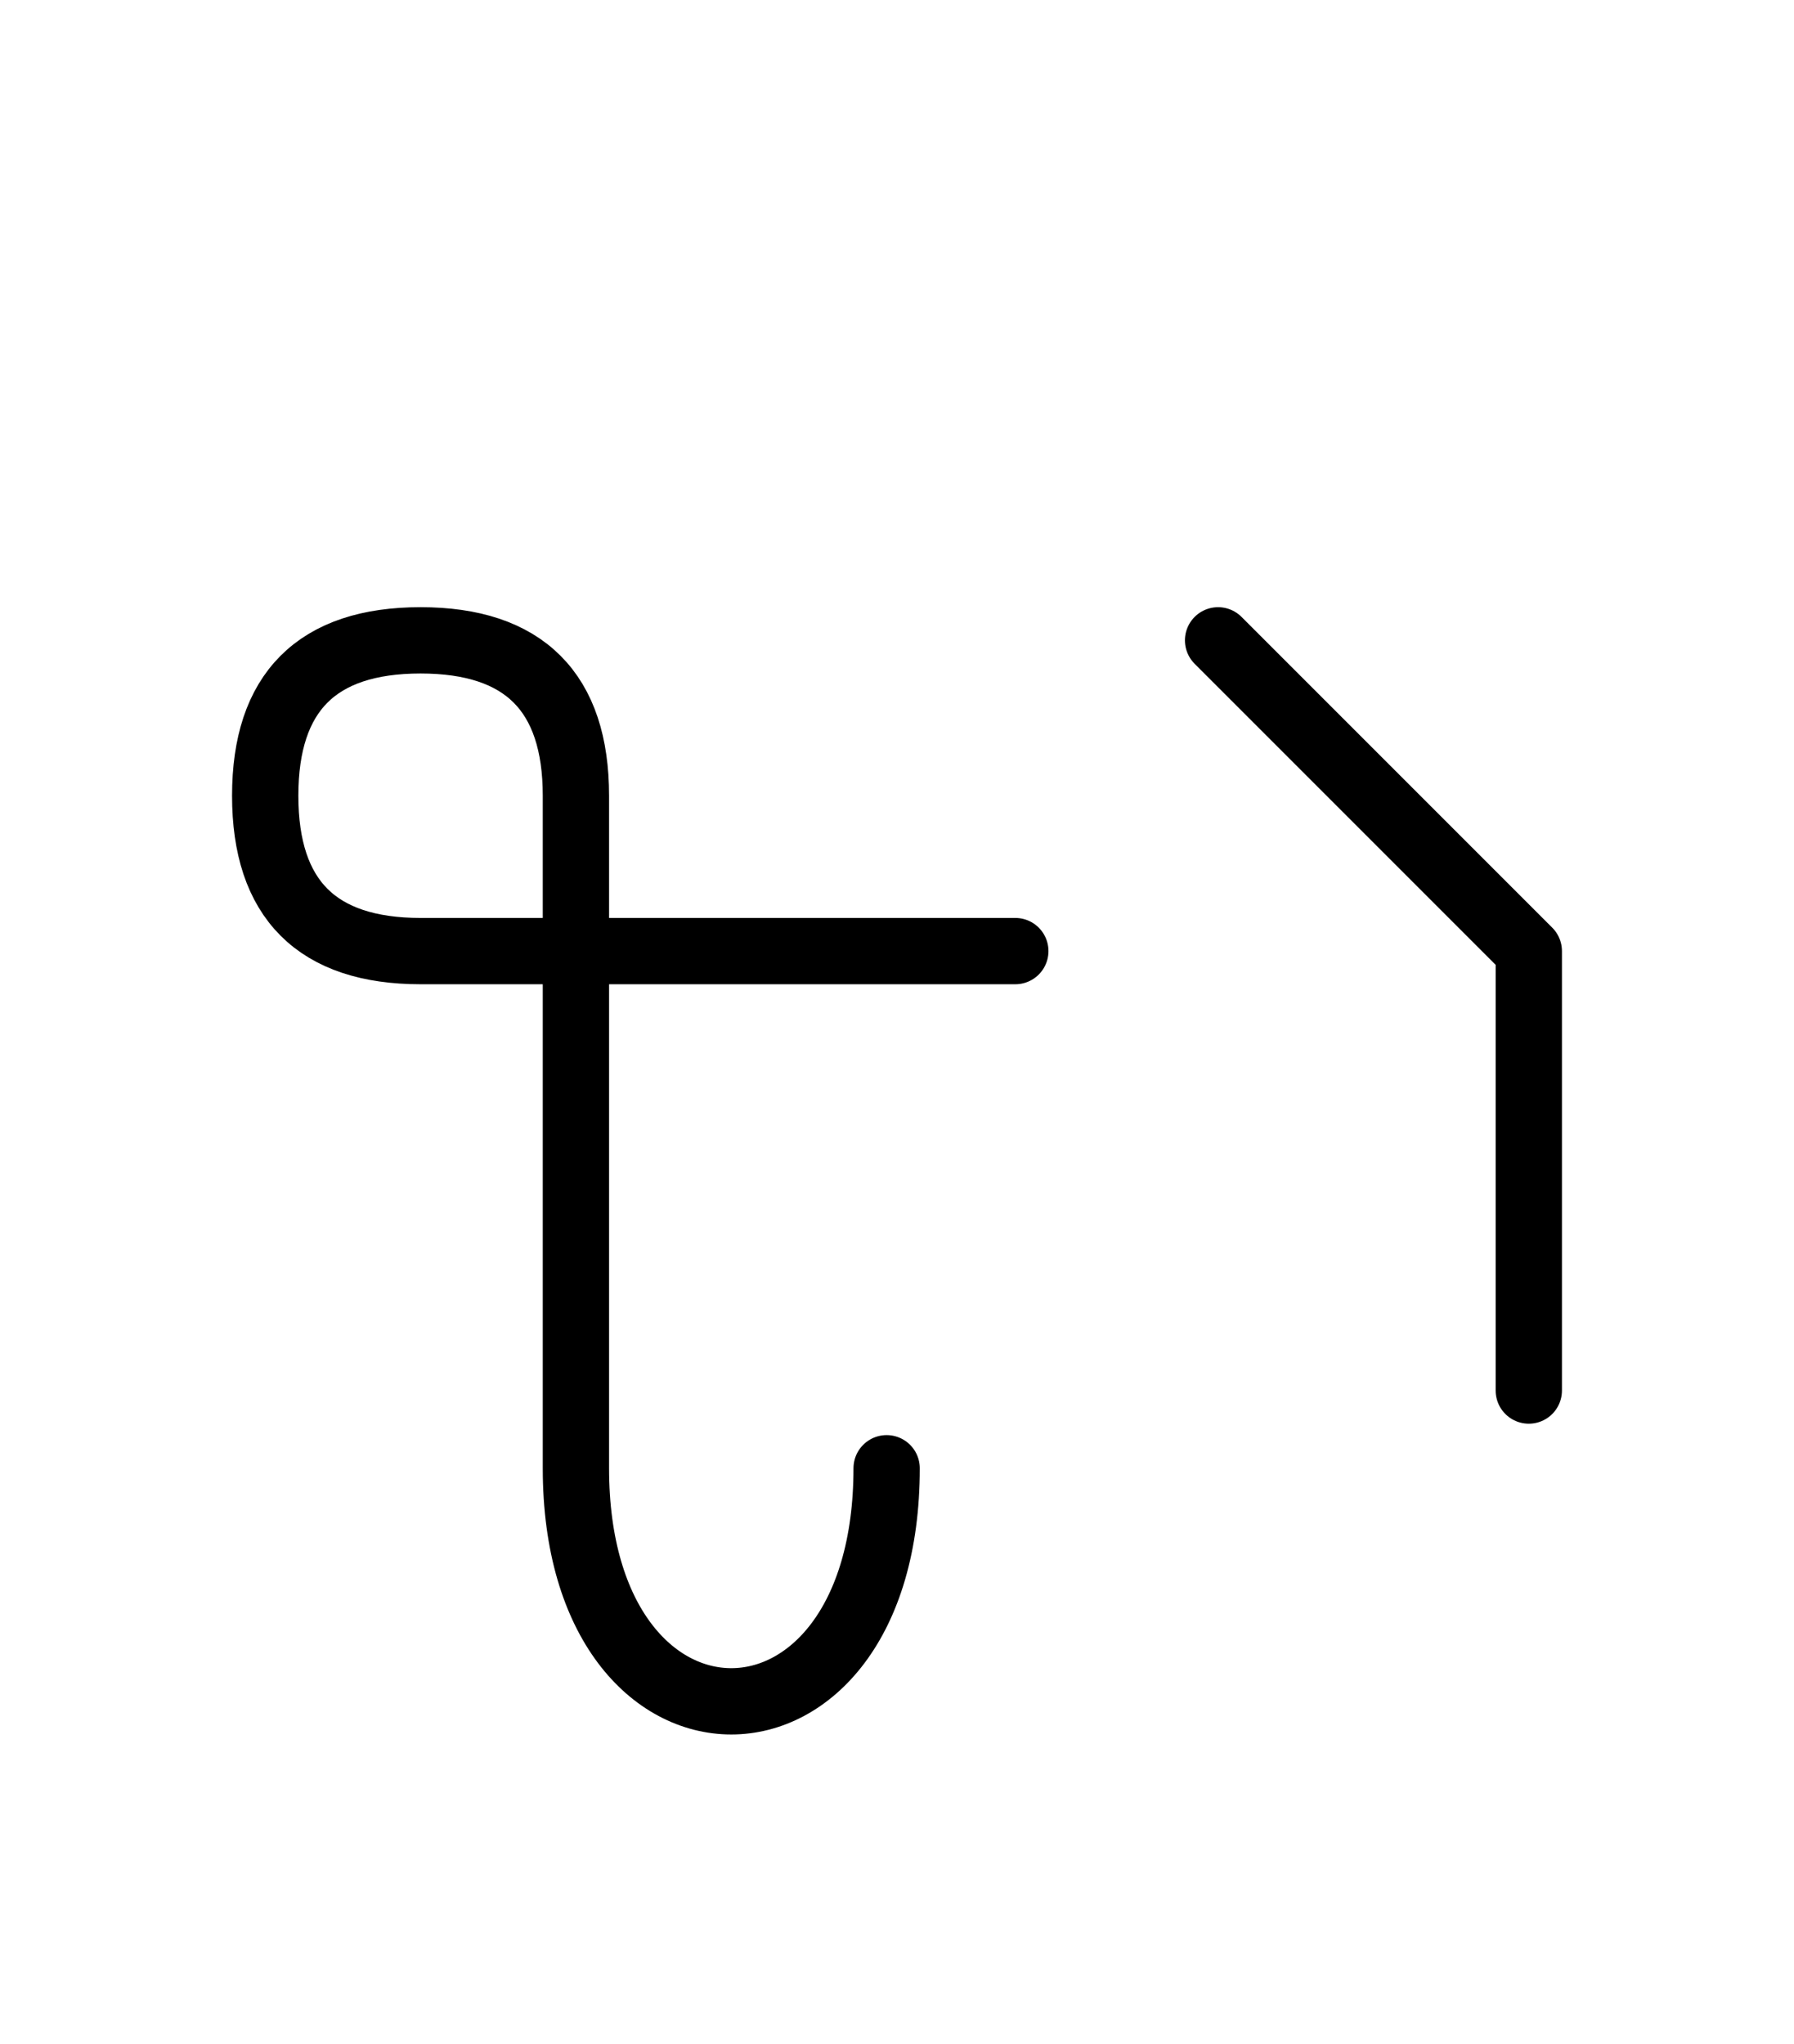<?xml version="1.0" encoding="UTF-8"?>
<svg xmlns="http://www.w3.org/2000/svg" xmlns:xlink="http://www.w3.org/1999/xlink"
     width="33.823" height="38.536" viewBox="0 0 33.823 38.536">
<defs>
<path d="M10.858,22.071 L10.858,26.213 L10.858,15.0 Q10.858,12.071,7.929,12.071 Q5.0,12.071,5.0,15.0 Q5.0,17.929,7.929,17.929 L19.142,17.929 M10.858,22.071 L10.858,17.929 L10.858,27.678 C10.858,33.536,16.716,33.536,16.716,27.678 M28.823,22.071 L28.823,26.213 L28.823,17.929 L22.965,12.071" stroke="black" fill="none" stroke-width="1.25" stroke-linecap="round" stroke-linejoin="round" id="d0" />
</defs>
<use xlink:href="#d0" x="0" y="0" />
</svg>